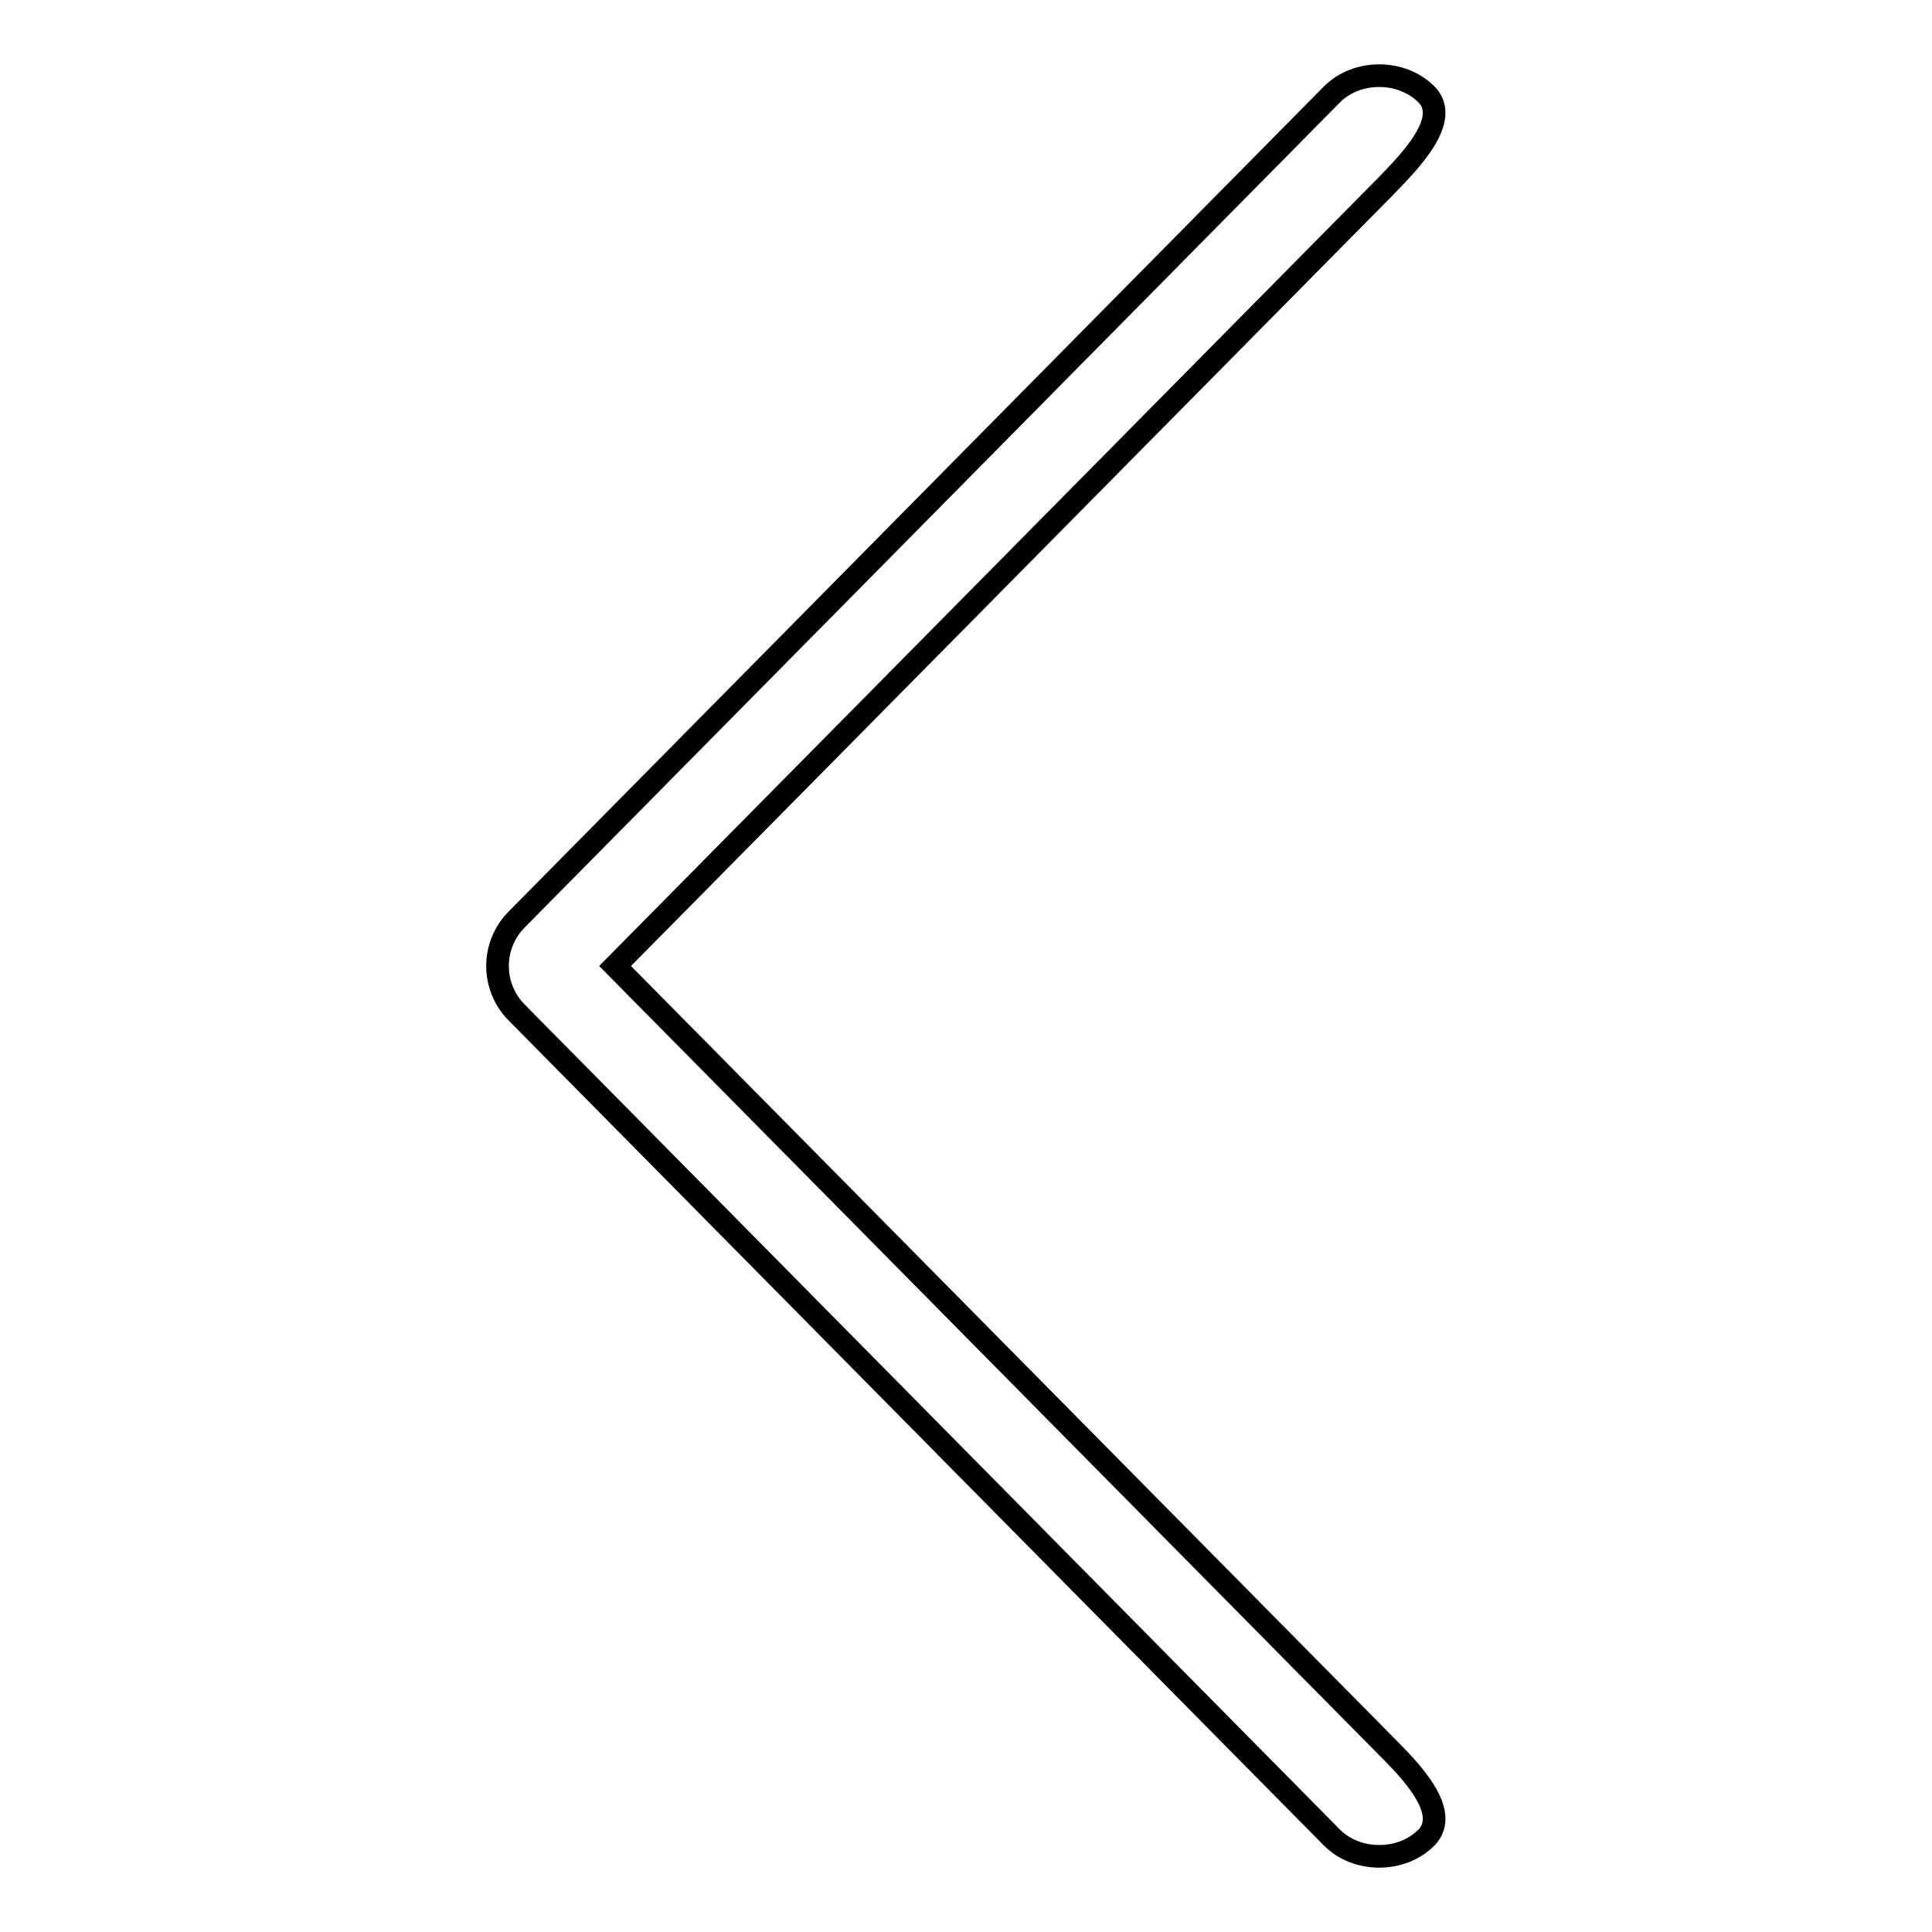 <?xml version="1.0" encoding="utf-8"?>
<!-- Svg Vector Icons : http://www.onlinewebfonts.com/icon -->
<!DOCTYPE svg PUBLIC "-//W3C//DTD SVG 1.1//EN" "http://www.w3.org/Graphics/SVG/1.1/DTD/svg11.dtd">
<svg version="1.1" xmlns="http://www.w3.org/2000/svg" xmlns:xlink="http://www.w3.org/1999/xlink" x="0px" y="0px" viewBox="0 0 256 256" enable-background="new 0 0 256 256" xml:space="preserve">
<g><g><path stroke-width="3" fill-opacity="0" stroke="#000000"  d="M68.4,121.9L176.5,12.5c3.3-3.3,9.2-3.3,12.5,0c3.3,3.3-2.1,8.8-5.4,12.2L81.5,128l102.1,103.3c3.3,3.3,8.7,8.8,5.4,12.2c-3.3,3.3-9.2,3.3-12.5,0L68.4,134.1C65.1,130.7,65.1,125.3,68.4,121.9z"/></g></g>
</svg>